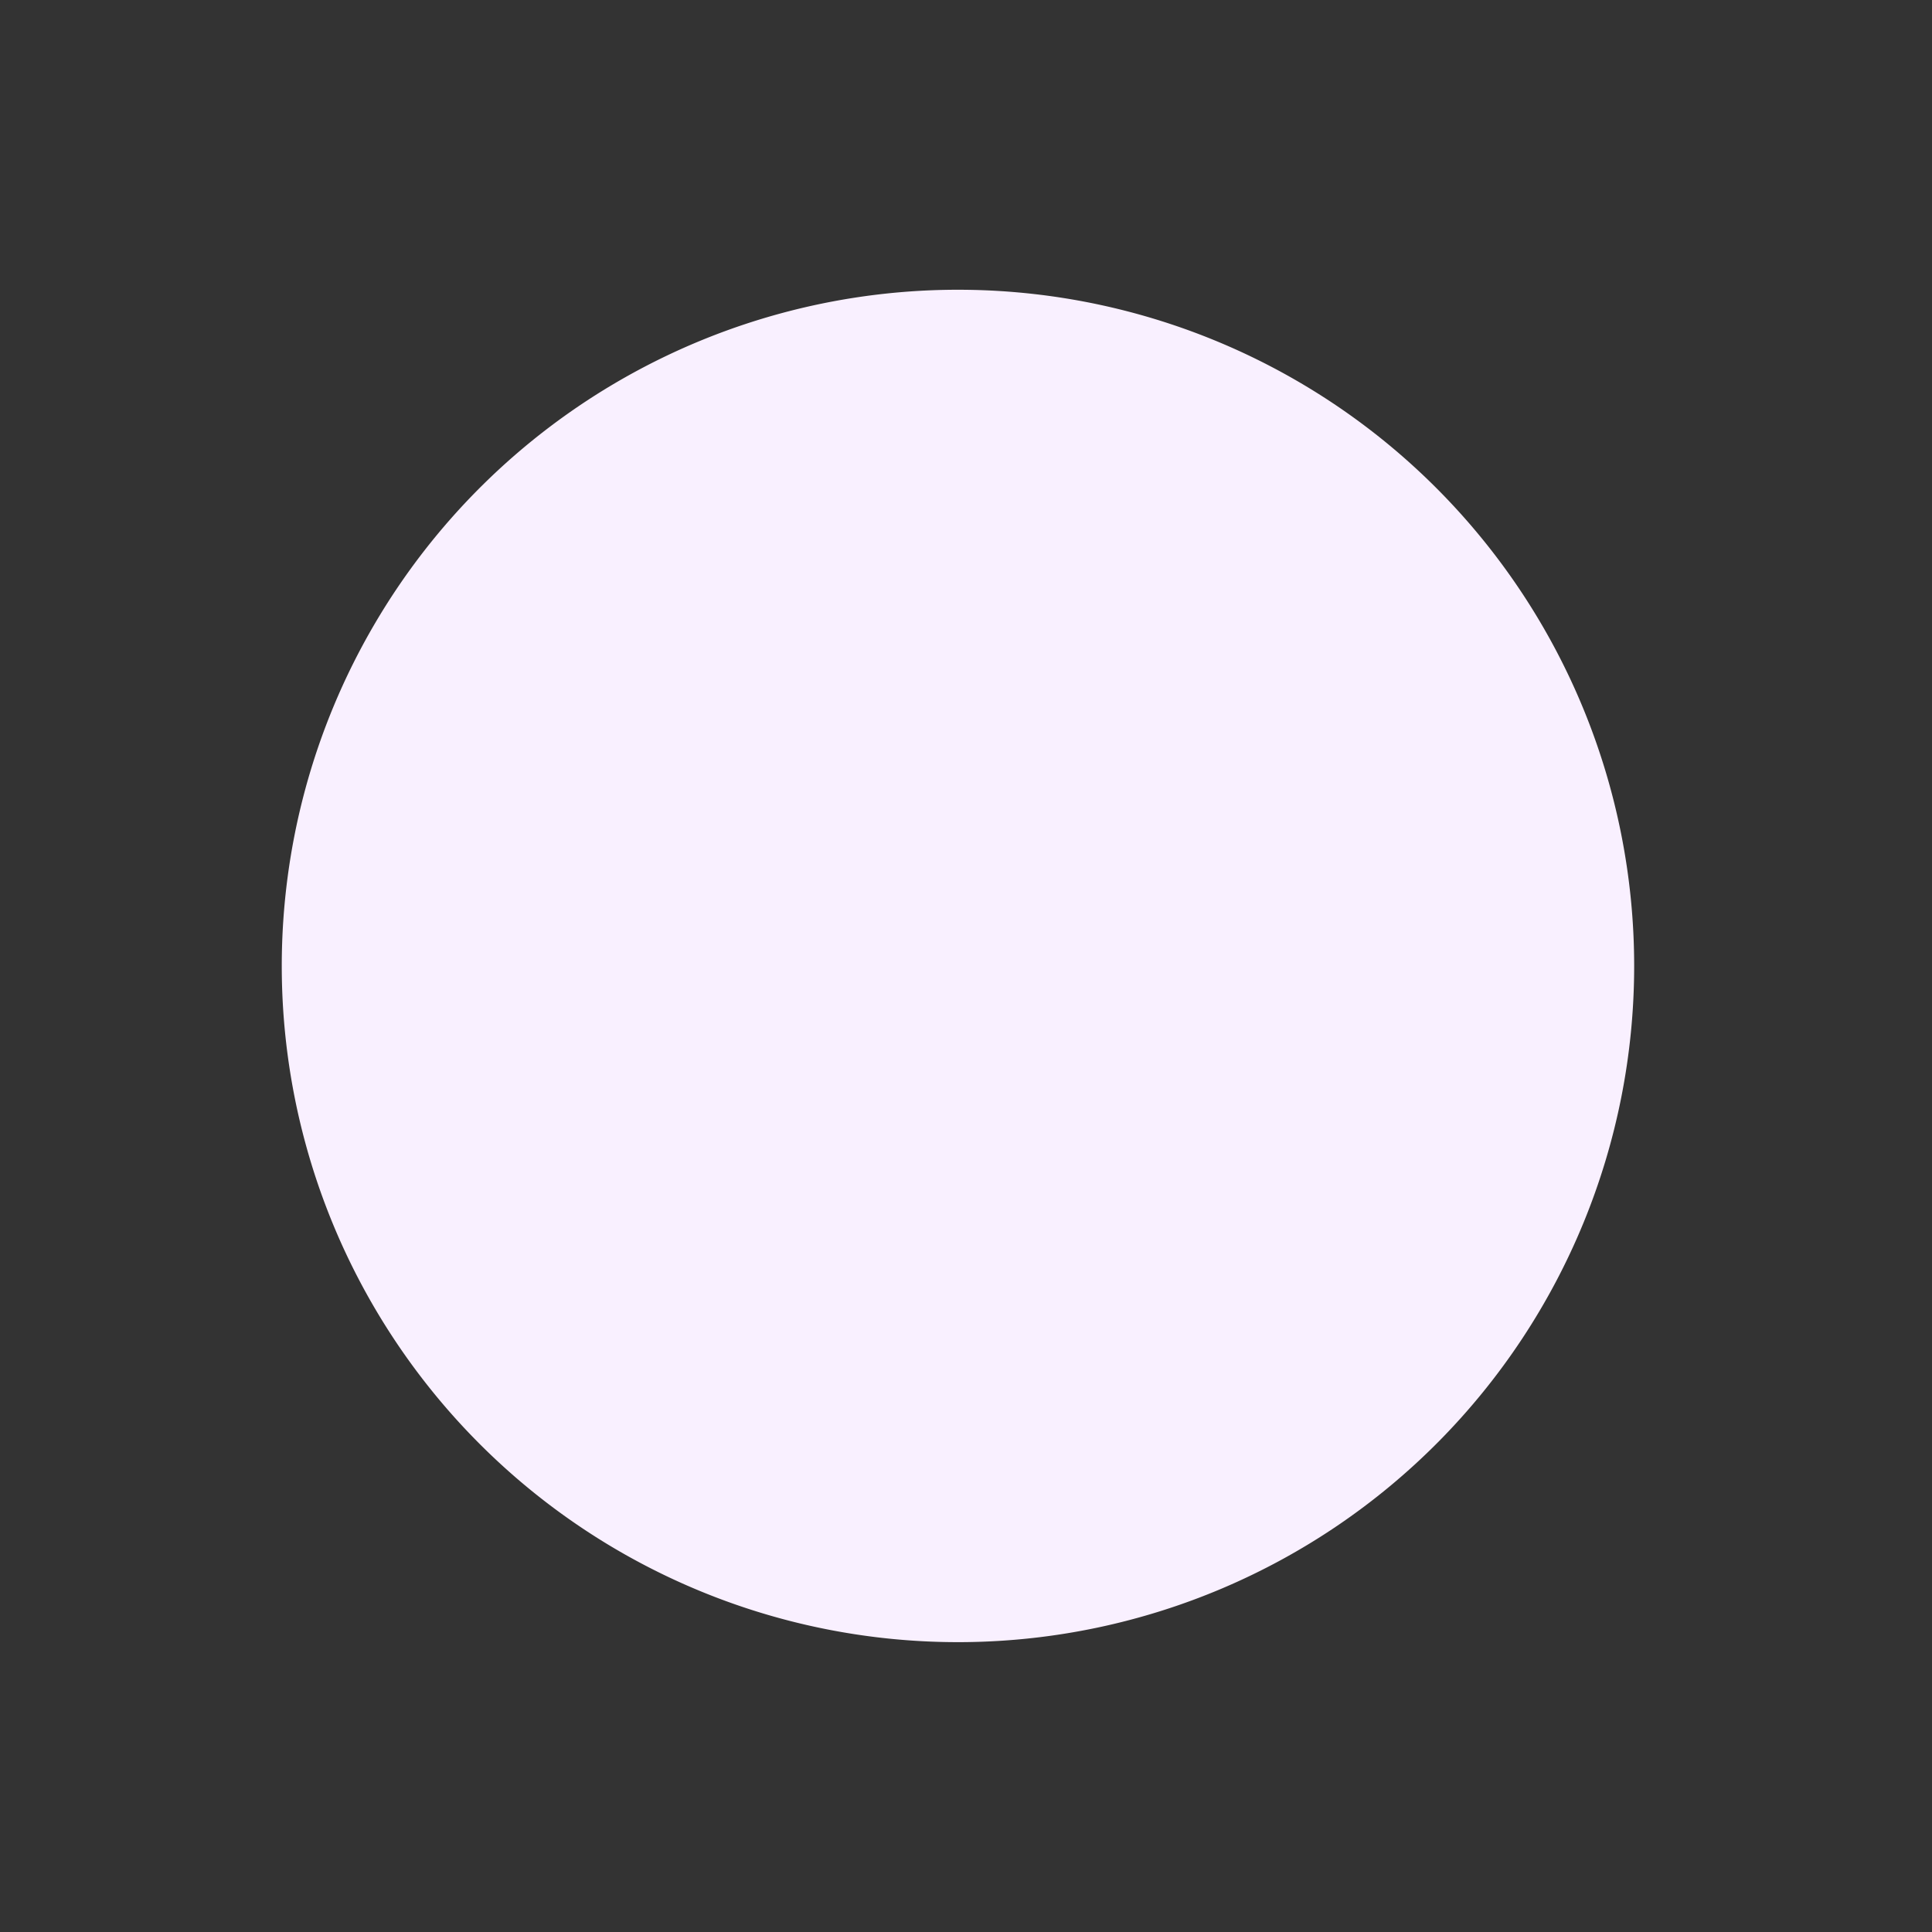 <svg xmlns="http://www.w3.org/2000/svg" xmlns:xlink="http://www.w3.org/1999/xlink" viewBox="0 0 20 20" id="entypo-controller-record" width="50" height="50" fill="#f9f0ff"><rect x="0" y="0" width="20" height="20" fill="#333333" stroke="none"/><g><path d="M10 3a7 7 0 1 0 .001 13.999A7 7 0 0 0 10 3z"/></g></svg>
